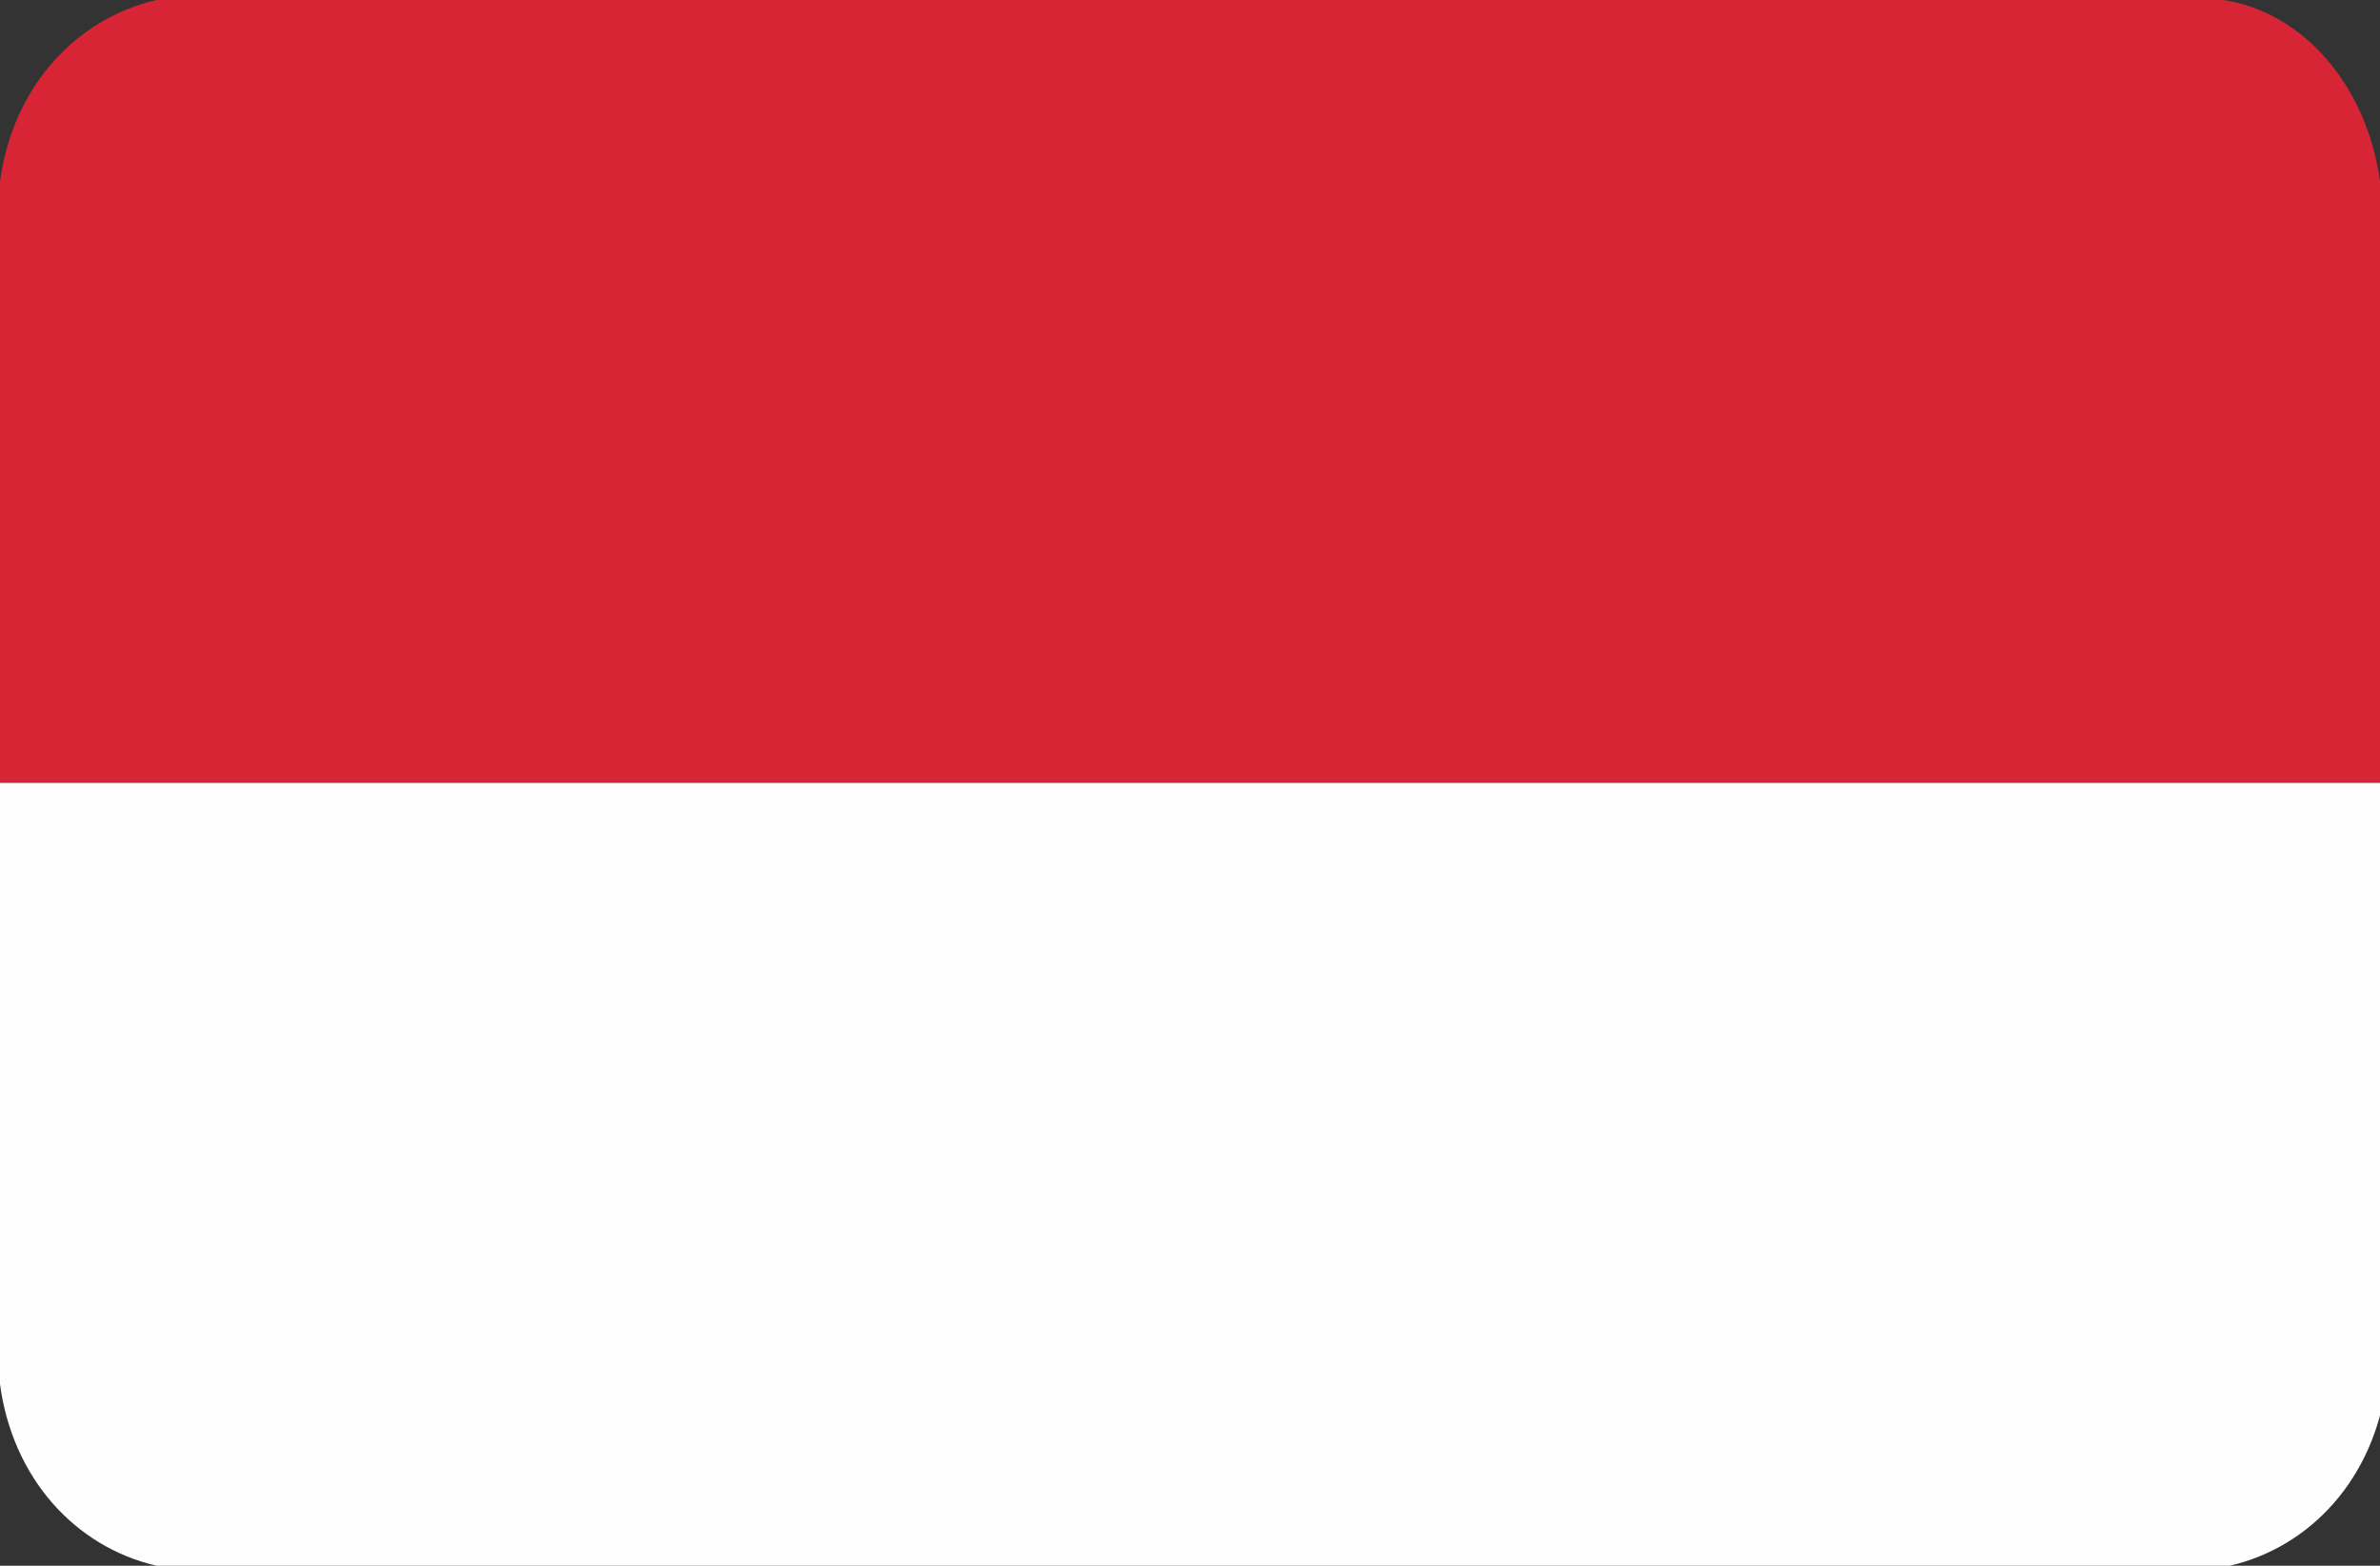 <svg viewBox="0 0 38 25" xml:space="preserve" xmlns="http://www.w3.org/2000/svg"><rect x="0" y="0" width="38" height="25" fill="#333333" stroke="none"/><g clip-rule="evenodd" fill-rule="evenodd"><path d="M0 12.5h38V2.9C37.8 1.4 36.8.2 35.5 0h-33C1.2.3.2 1.4 0 2.9v9.6z" fill="#D82535"></path><path d="M2.5 25h33.1c1.3-.3 2.3-1.4 2.5-2.9v-9.6H0v9.6c.2 1.5 1.2 2.6 2.5 2.9z" fill="#FEFEFE"></path></g></svg>